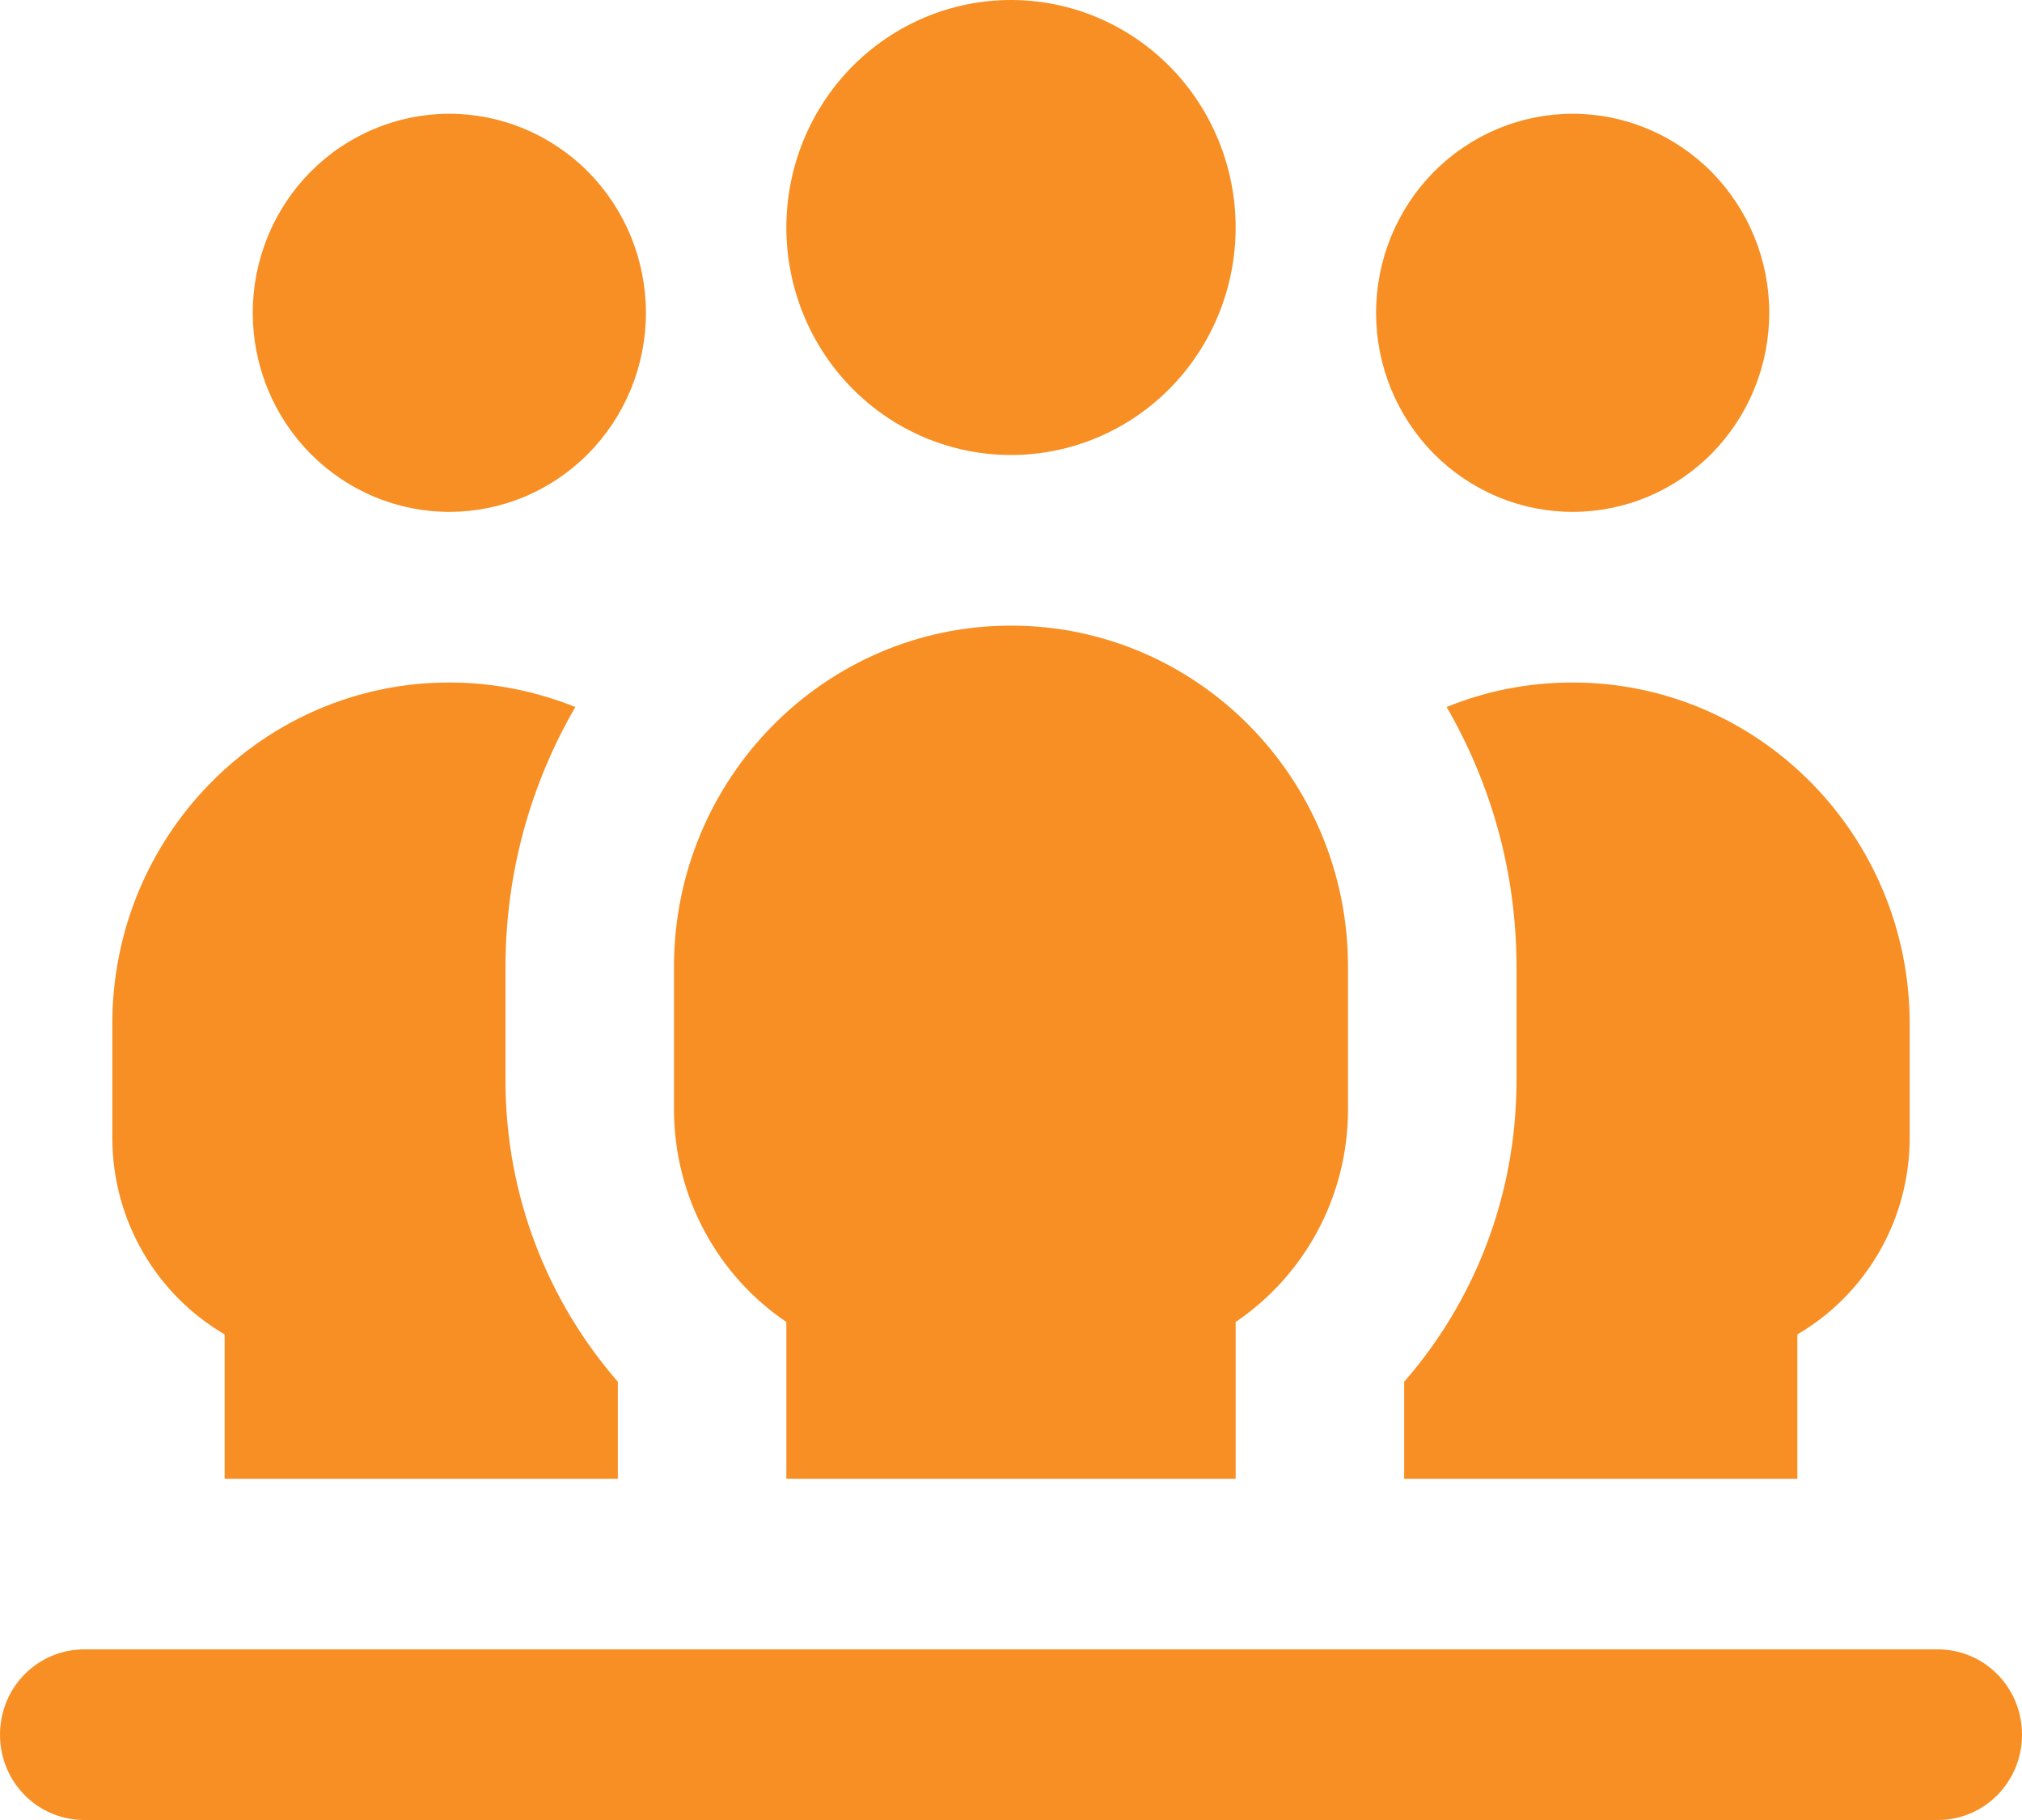 <svg width="40" height="36" viewBox="0 0 40 36" fill="none" xmlns="http://www.w3.org/2000/svg">
<path d="M20 0C21.179 0 22.309 0.474 23.143 1.318C23.976 2.162 24.444 3.307 24.444 4.5C24.444 5.693 23.976 6.838 23.143 7.682C22.309 8.526 21.179 9 20 9C18.821 9 17.691 8.526 16.857 7.682C16.024 6.838 15.556 5.693 15.556 4.5C15.556 3.307 16.024 2.162 16.857 1.318C17.691 0.474 18.821 0 20 0ZM26.667 21.938C26.667 23.695 25.785 25.242 24.444 26.149V29.25H15.556V26.149C14.215 25.242 13.333 23.695 13.333 21.938V19.125C13.333 15.398 16.319 12.375 20 12.375C23.681 12.375 26.667 15.398 26.667 19.125V21.938ZM27.778 29.25V27.331C29.16 25.748 30 23.66 30 21.375V19.125C30 17.248 29.493 15.497 28.618 13.985C29.389 13.669 30.229 13.5 31.111 13.5C34.792 13.5 37.778 16.523 37.778 20.25V22.5C37.778 24.166 36.882 25.622 35.556 26.395V29.25H27.778ZM4.444 26.395C3.118 25.622 2.222 24.166 2.222 22.5V20.25C2.222 16.523 5.208 13.5 8.889 13.5C9.771 13.5 10.611 13.676 11.382 13.985C10.507 15.49 10 17.248 10 19.125V21.375C10 23.66 10.84 25.741 12.222 27.331V29.25H4.444V26.395ZM8.889 2.25C9.4 2.25 9.905 2.352 10.377 2.55C10.849 2.748 11.278 3.038 11.639 3.403C12 3.769 12.286 4.203 12.482 4.681C12.677 5.158 12.778 5.67 12.778 6.188C12.778 6.705 12.677 7.217 12.482 7.694C12.286 8.172 12 8.606 11.639 8.972C11.278 9.337 10.849 9.627 10.377 9.825C9.905 10.023 9.4 10.125 8.889 10.125C8.378 10.125 7.872 10.023 7.401 9.825C6.929 9.627 6.5 9.337 6.139 8.972C5.778 8.606 5.491 8.172 5.296 7.694C5.101 7.217 5 6.705 5 6.188C5 5.67 5.101 5.158 5.296 4.681C5.491 4.203 5.778 3.769 6.139 3.403C6.5 3.038 6.929 2.748 7.401 2.55C7.872 2.352 8.378 2.25 8.889 2.25ZM31.111 2.25C31.622 2.25 32.127 2.352 32.599 2.55C33.071 2.748 33.5 3.038 33.861 3.403C34.222 3.769 34.508 4.203 34.704 4.681C34.899 5.158 35 5.67 35 6.188C35 6.705 34.899 7.217 34.704 7.694C34.508 8.172 34.222 8.606 33.861 8.972C33.5 9.337 33.071 9.627 32.599 9.825C32.127 10.023 31.622 10.125 31.111 10.125C30.6 10.125 30.095 10.023 29.623 9.825C29.151 9.627 28.722 9.337 28.361 8.972C28 8.606 27.714 8.172 27.518 7.694C27.323 7.217 27.222 6.705 27.222 6.188C27.222 5.67 27.323 5.158 27.518 4.681C27.714 4.203 28 3.769 28.361 3.403C28.722 3.038 29.151 2.748 29.623 2.55C30.095 2.352 30.6 2.25 31.111 2.25ZM1.667 32.625H38.333C39.257 32.625 40 33.377 40 34.312C40 35.248 39.257 36 38.333 36H1.667C0.743 36 0 35.248 0 34.312C0 33.377 0.743 32.625 1.667 32.625Z" fill="#F78F24"/>
</svg>
